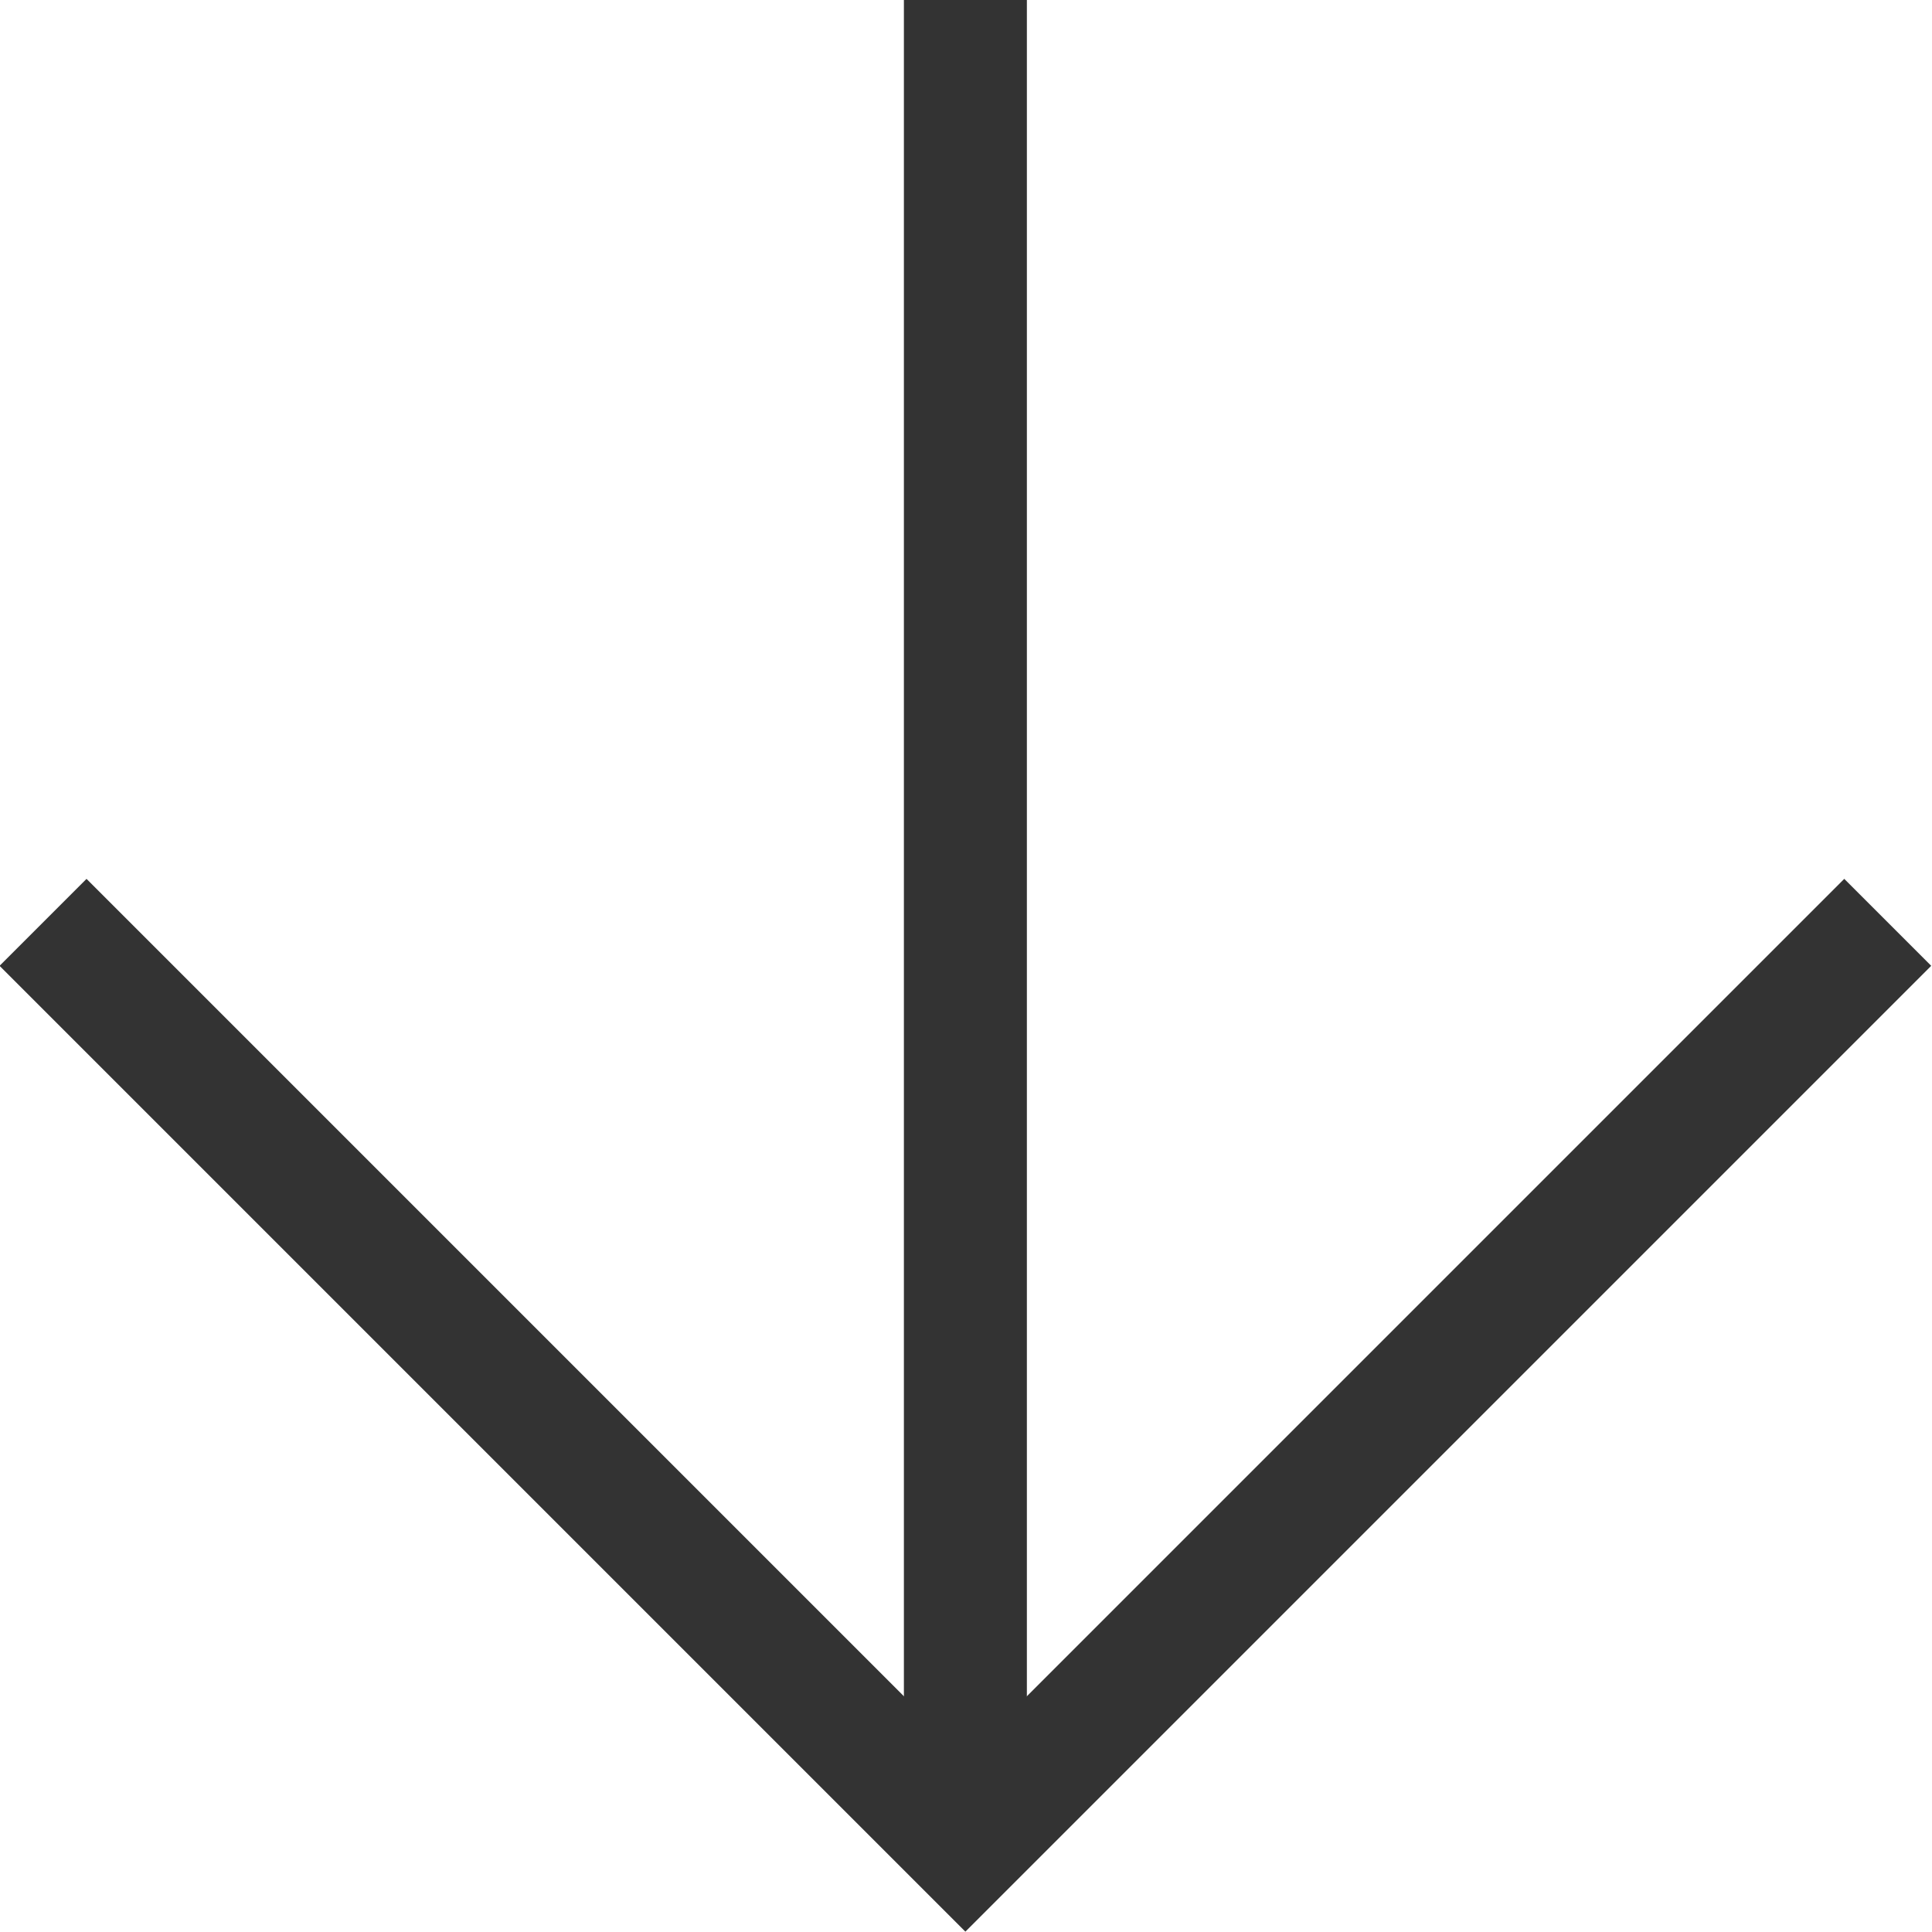 <?xml version="1.0" encoding="UTF-8"?><svg xmlns="http://www.w3.org/2000/svg" viewBox="0 0 15.71 15.71"><defs><style>.d{fill:none;stroke:#333;stroke-miterlimit:10;}</style></defs><g id="a"/><g id="b"><g id="c"><g><line class="d" x1="7.85" x2="7.85" y2="15"/><polyline class="d" points="15.35 7.5 7.85 15 .35 7.5"/></g></g></g></svg>